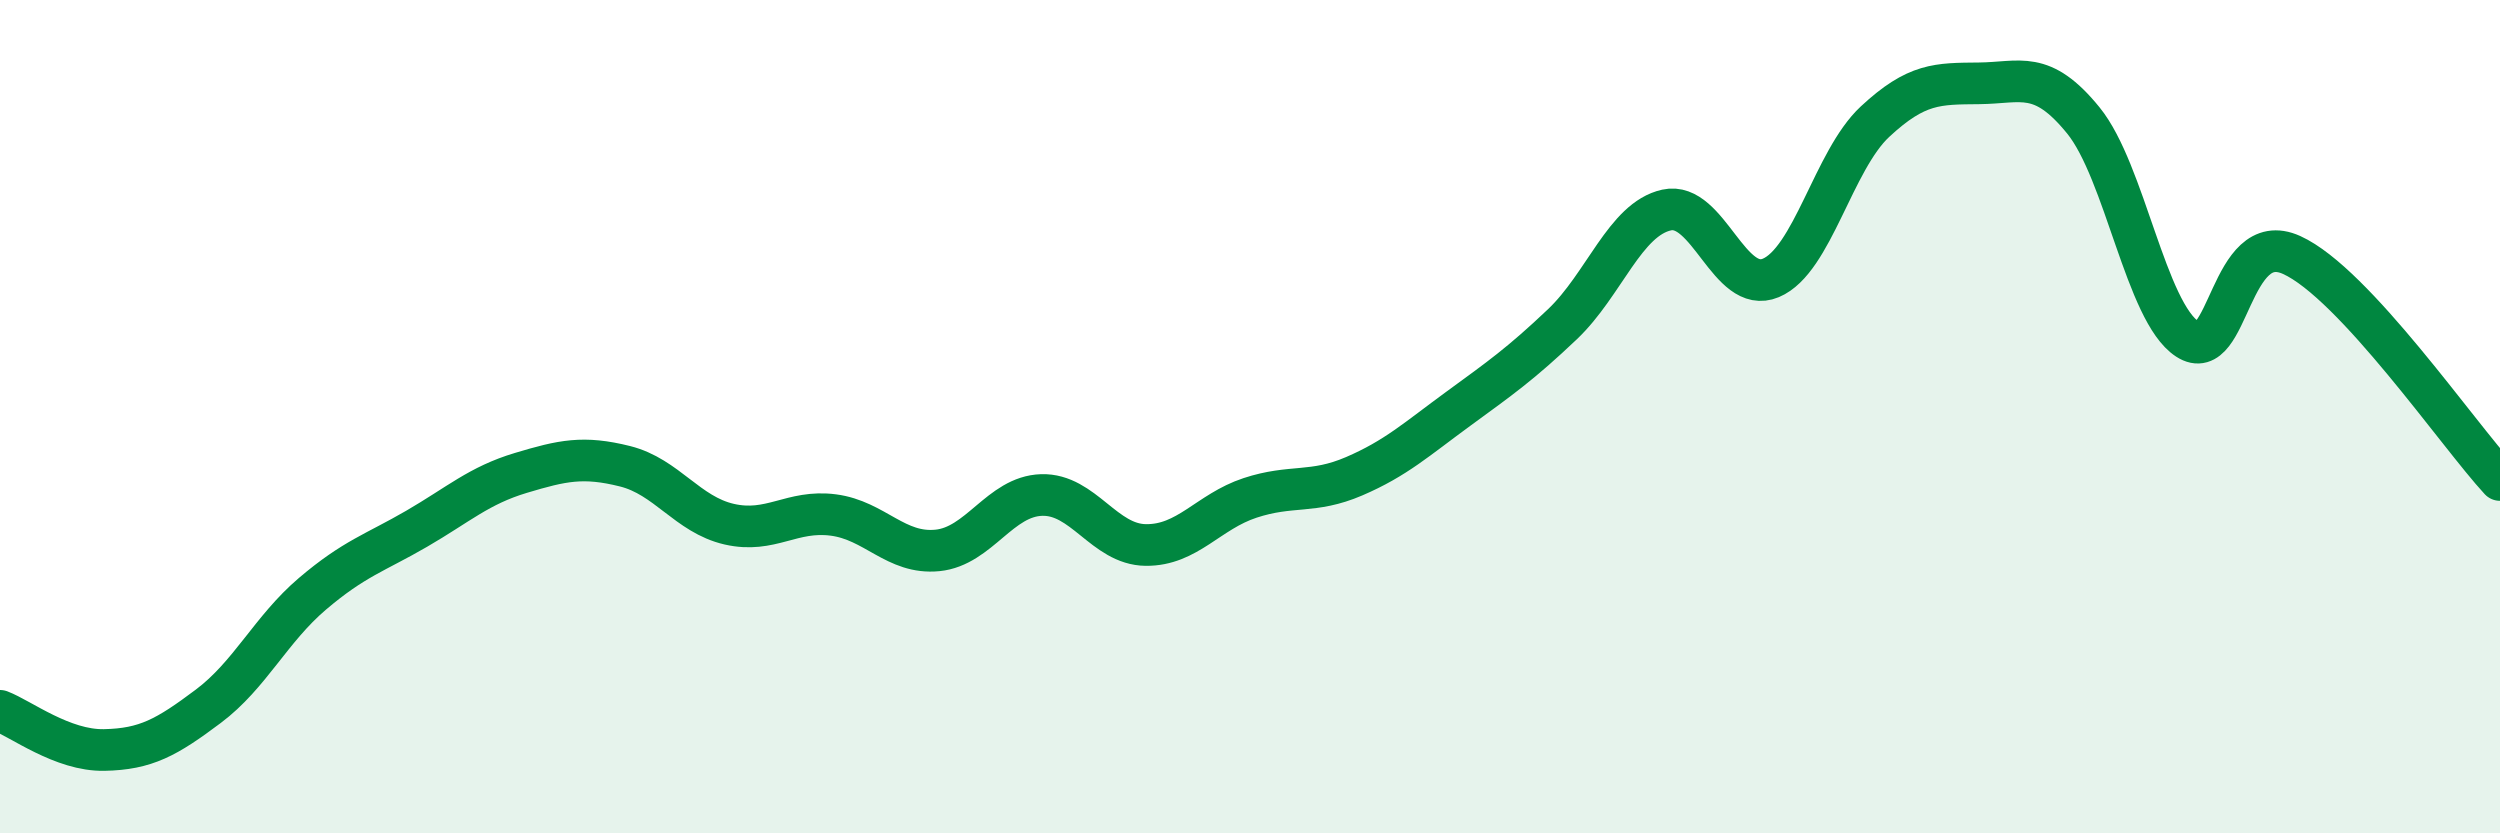 
    <svg width="60" height="20" viewBox="0 0 60 20" xmlns="http://www.w3.org/2000/svg">
      <path
        d="M 0,17.06 C 0.5,17.25 1.5,18.02 2.5,18 C 3.5,17.98 4,17.7 5,16.95 C 6,16.2 6.5,15.1 7.5,14.25 C 8.5,13.4 9,13.27 10,12.69 C 11,12.11 11.5,11.65 12.5,11.35 C 13.5,11.05 14,10.94 15,11.19 C 16,11.44 16.5,12.35 17.5,12.58 C 18.5,12.81 19,12.23 20,12.36 C 21,12.49 21.5,13.31 22.5,13.21 C 23.5,13.11 24,11.91 25,11.88 C 26,11.85 26.5,13.07 27.5,13.08 C 28.5,13.09 29,12.28 30,11.95 C 31,11.62 31.5,11.86 32.5,11.43 C 33.5,11 34,10.54 35,9.81 C 36,9.08 36.5,8.73 37.5,7.78 C 38.5,6.83 39,5.26 40,5.04 C 41,4.82 41.5,7.09 42.5,6.67 C 43.5,6.25 44,3.85 45,2.92 C 46,1.99 46.5,2.01 47.5,2 C 48.5,1.99 49,1.66 50,2.89 C 51,4.12 51.5,7.49 52.5,8.14 C 53.5,8.79 53.5,5.44 55,6.12 C 56.5,6.8 59,10.44 60,11.52L60 20L0 20Z"
        fill="#008740"
        opacity="0.1"
        stroke-linecap="round"
        stroke-linejoin="round"
      />
      <path
        d="M 0,17.06 C 0.5,17.25 1.5,18.02 2.5,18 C 3.5,17.98 4,17.7 5,16.95 C 6,16.2 6.5,15.1 7.5,14.25 C 8.5,13.4 9,13.27 10,12.69 C 11,12.11 11.5,11.65 12.5,11.35 C 13.5,11.05 14,10.94 15,11.19 C 16,11.44 16.5,12.35 17.5,12.58 C 18.5,12.81 19,12.23 20,12.36 C 21,12.49 21.5,13.31 22.5,13.21 C 23.5,13.11 24,11.91 25,11.88 C 26,11.85 26.5,13.07 27.5,13.08 C 28.5,13.09 29,12.28 30,11.95 C 31,11.62 31.5,11.86 32.5,11.43 C 33.5,11 34,10.54 35,9.81 C 36,9.08 36.5,8.73 37.5,7.78 C 38.5,6.83 39,5.26 40,5.04 C 41,4.82 41.5,7.09 42.5,6.67 C 43.5,6.25 44,3.85 45,2.92 C 46,1.99 46.5,2.01 47.5,2 C 48.5,1.99 49,1.66 50,2.89 C 51,4.12 51.5,7.49 52.5,8.14 C 53.5,8.79 53.5,5.44 55,6.12 C 56.5,6.8 59,10.44 60,11.52"
        stroke="#008740"
        stroke-width="1"
        fill="none"
        stroke-linecap="round"
        stroke-linejoin="round"
      />
    </svg>
  